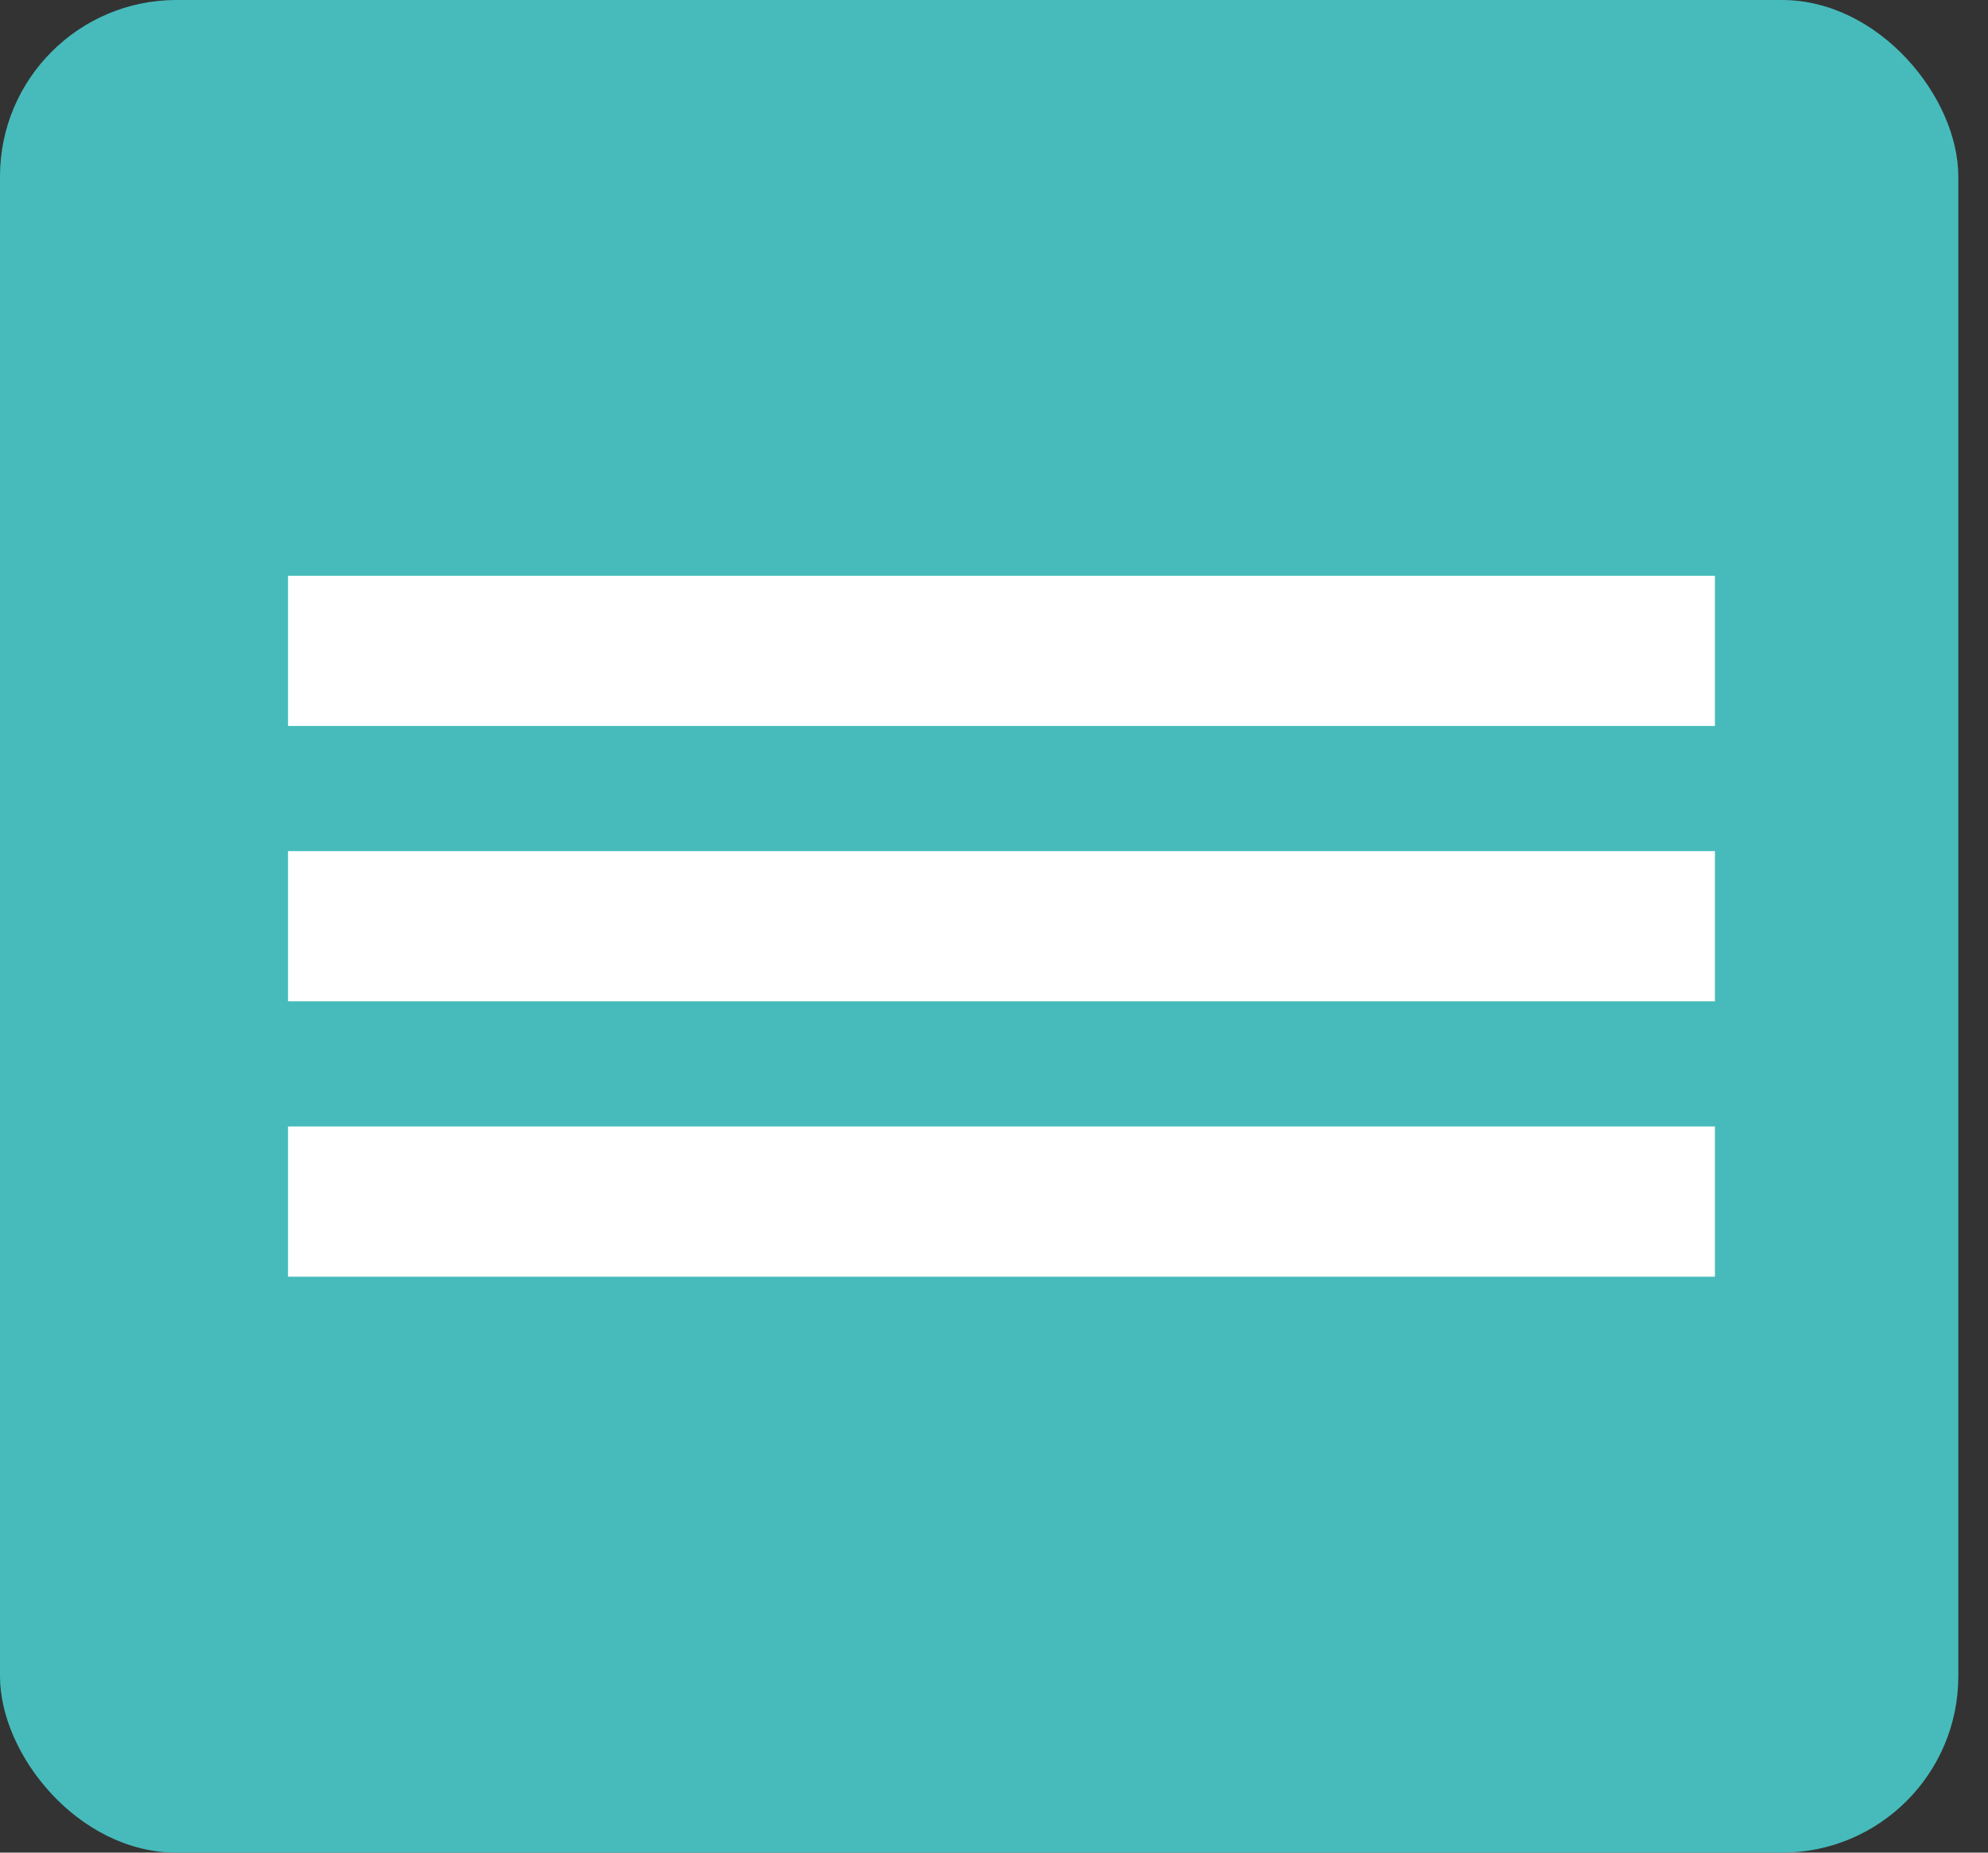 <?xml version="1.0" encoding="UTF-8"?> <svg xmlns="http://www.w3.org/2000/svg" width="44" height="41" viewBox="0 0 44 41" fill="none"><rect x="0" y="0" width="44" height="41" fill="#333333" stroke="none"/><rect width="43.343" height="41" rx="3.905" fill="#47BBBB"></rect><rect x="6.375" y="12.742" width="31.581" height="3.324" fill="white"></rect><rect x="6.375" y="18.836" width="31.581" height="3.324" fill="white"></rect><rect x="6.375" y="24.93" width="31.581" height="3.324" fill="white"></rect></svg> 